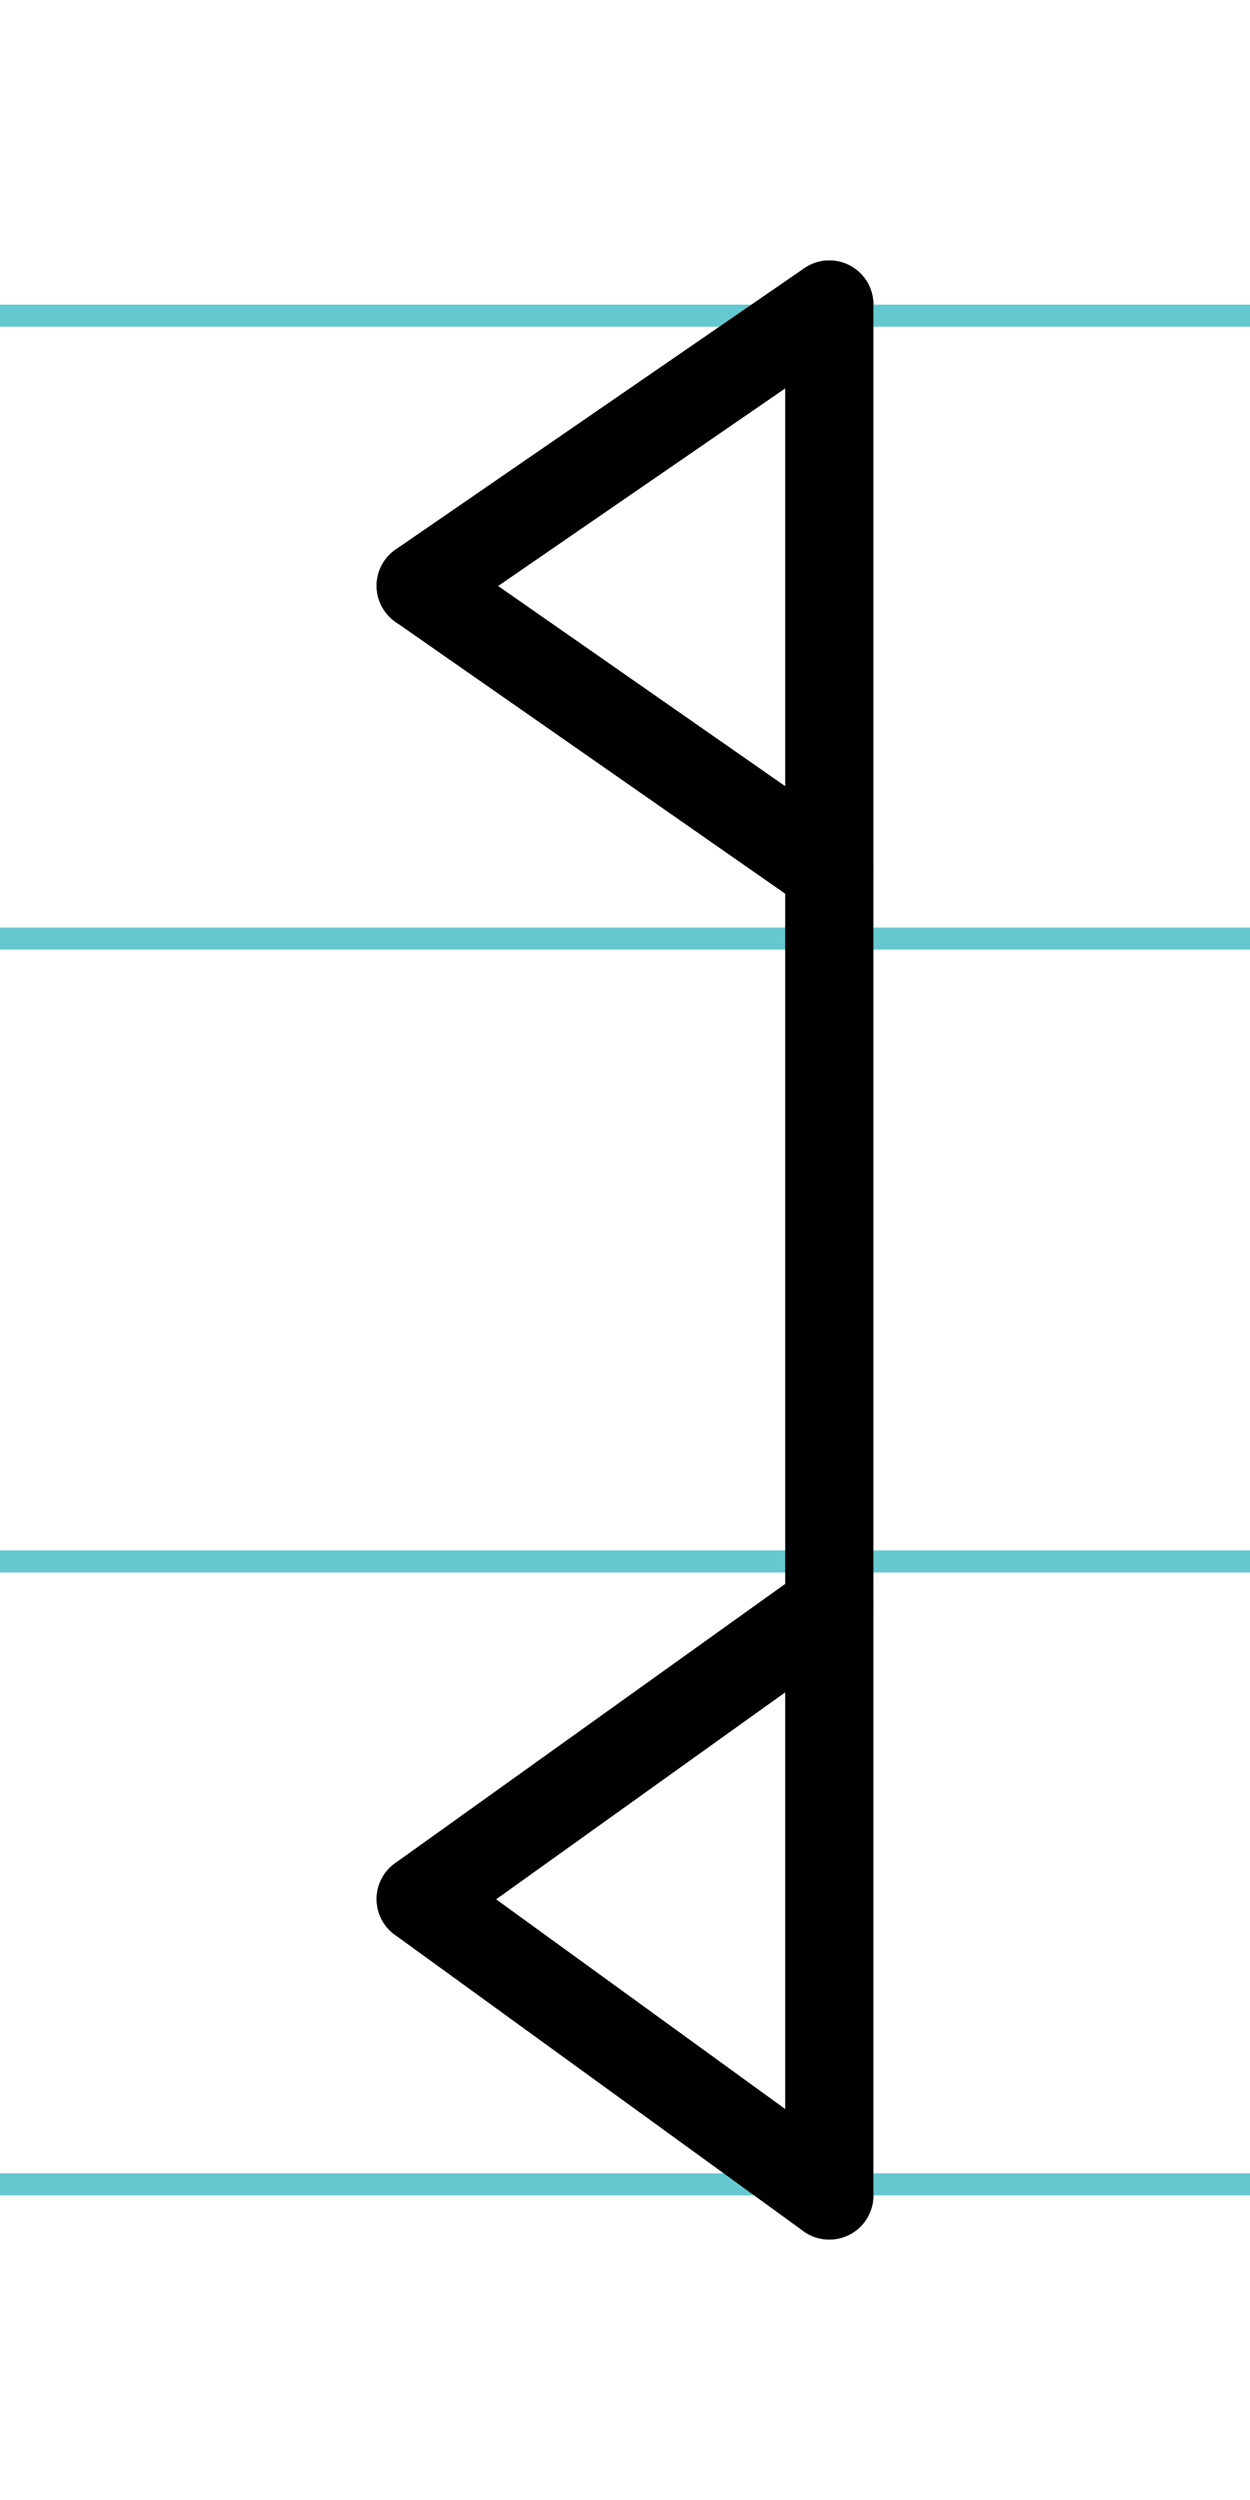 <?xml version="1.0" encoding="UTF-8"?>
<svg xmlns="http://www.w3.org/2000/svg" width="20mm" height="40mm" viewBox="0 0 56.693 113.386">
  <g id="a" data-name="Ebene_1">
    <line x1="-630.695" y1="14.318" x2="1005.524" y2="14.318" fill="none" stroke="#65c8d0" stroke-miterlimit="10"/>
    <line x1="-630.695" y1="42.568" x2="1005.524" y2="42.568" fill="none" stroke="#65c8d0" stroke-miterlimit="10"/>
    <line x1="-630.695" y1="70.818" x2="1005.524" y2="70.818" fill="none" stroke="#65c8d0" stroke-miterlimit="10"/>
    <line x1="-630.695" y1="99.068" x2="1005.524" y2="99.068" fill="none" stroke="#65c8d0" stroke-miterlimit="10"/>
  </g>
  <g id="b" data-name="Ebene_2">
    <g>
      <line x1="37.612" y1="13.812" x2="37.612" y2="99.574" fill="none" stroke="#000" stroke-linecap="round" stroke-miterlimit="10" stroke-width="4"/>
      <line x1="37.612" y1="13.812" x2="19.081" y2="26.567" fill="none" stroke="#000" stroke-linecap="round" stroke-miterlimit="10" stroke-width="4"/>
      <line x1="19.081" y1="26.567" x2="37.612" y2="39.489" fill="none" stroke="#000" stroke-linecap="round" stroke-miterlimit="10" stroke-width="4"/>
      <line x1="37.612" y1="72.865" x2="19.081" y2="86.132" fill="none" stroke="#000" stroke-linecap="round" stroke-miterlimit="10" stroke-width="4"/>
      <line x1="19.081" y1="86.132" x2="37.612" y2="99.574" fill="none" stroke="#000" stroke-linecap="round" stroke-miterlimit="10" stroke-width="4"/>
    </g>
  </g>
</svg>